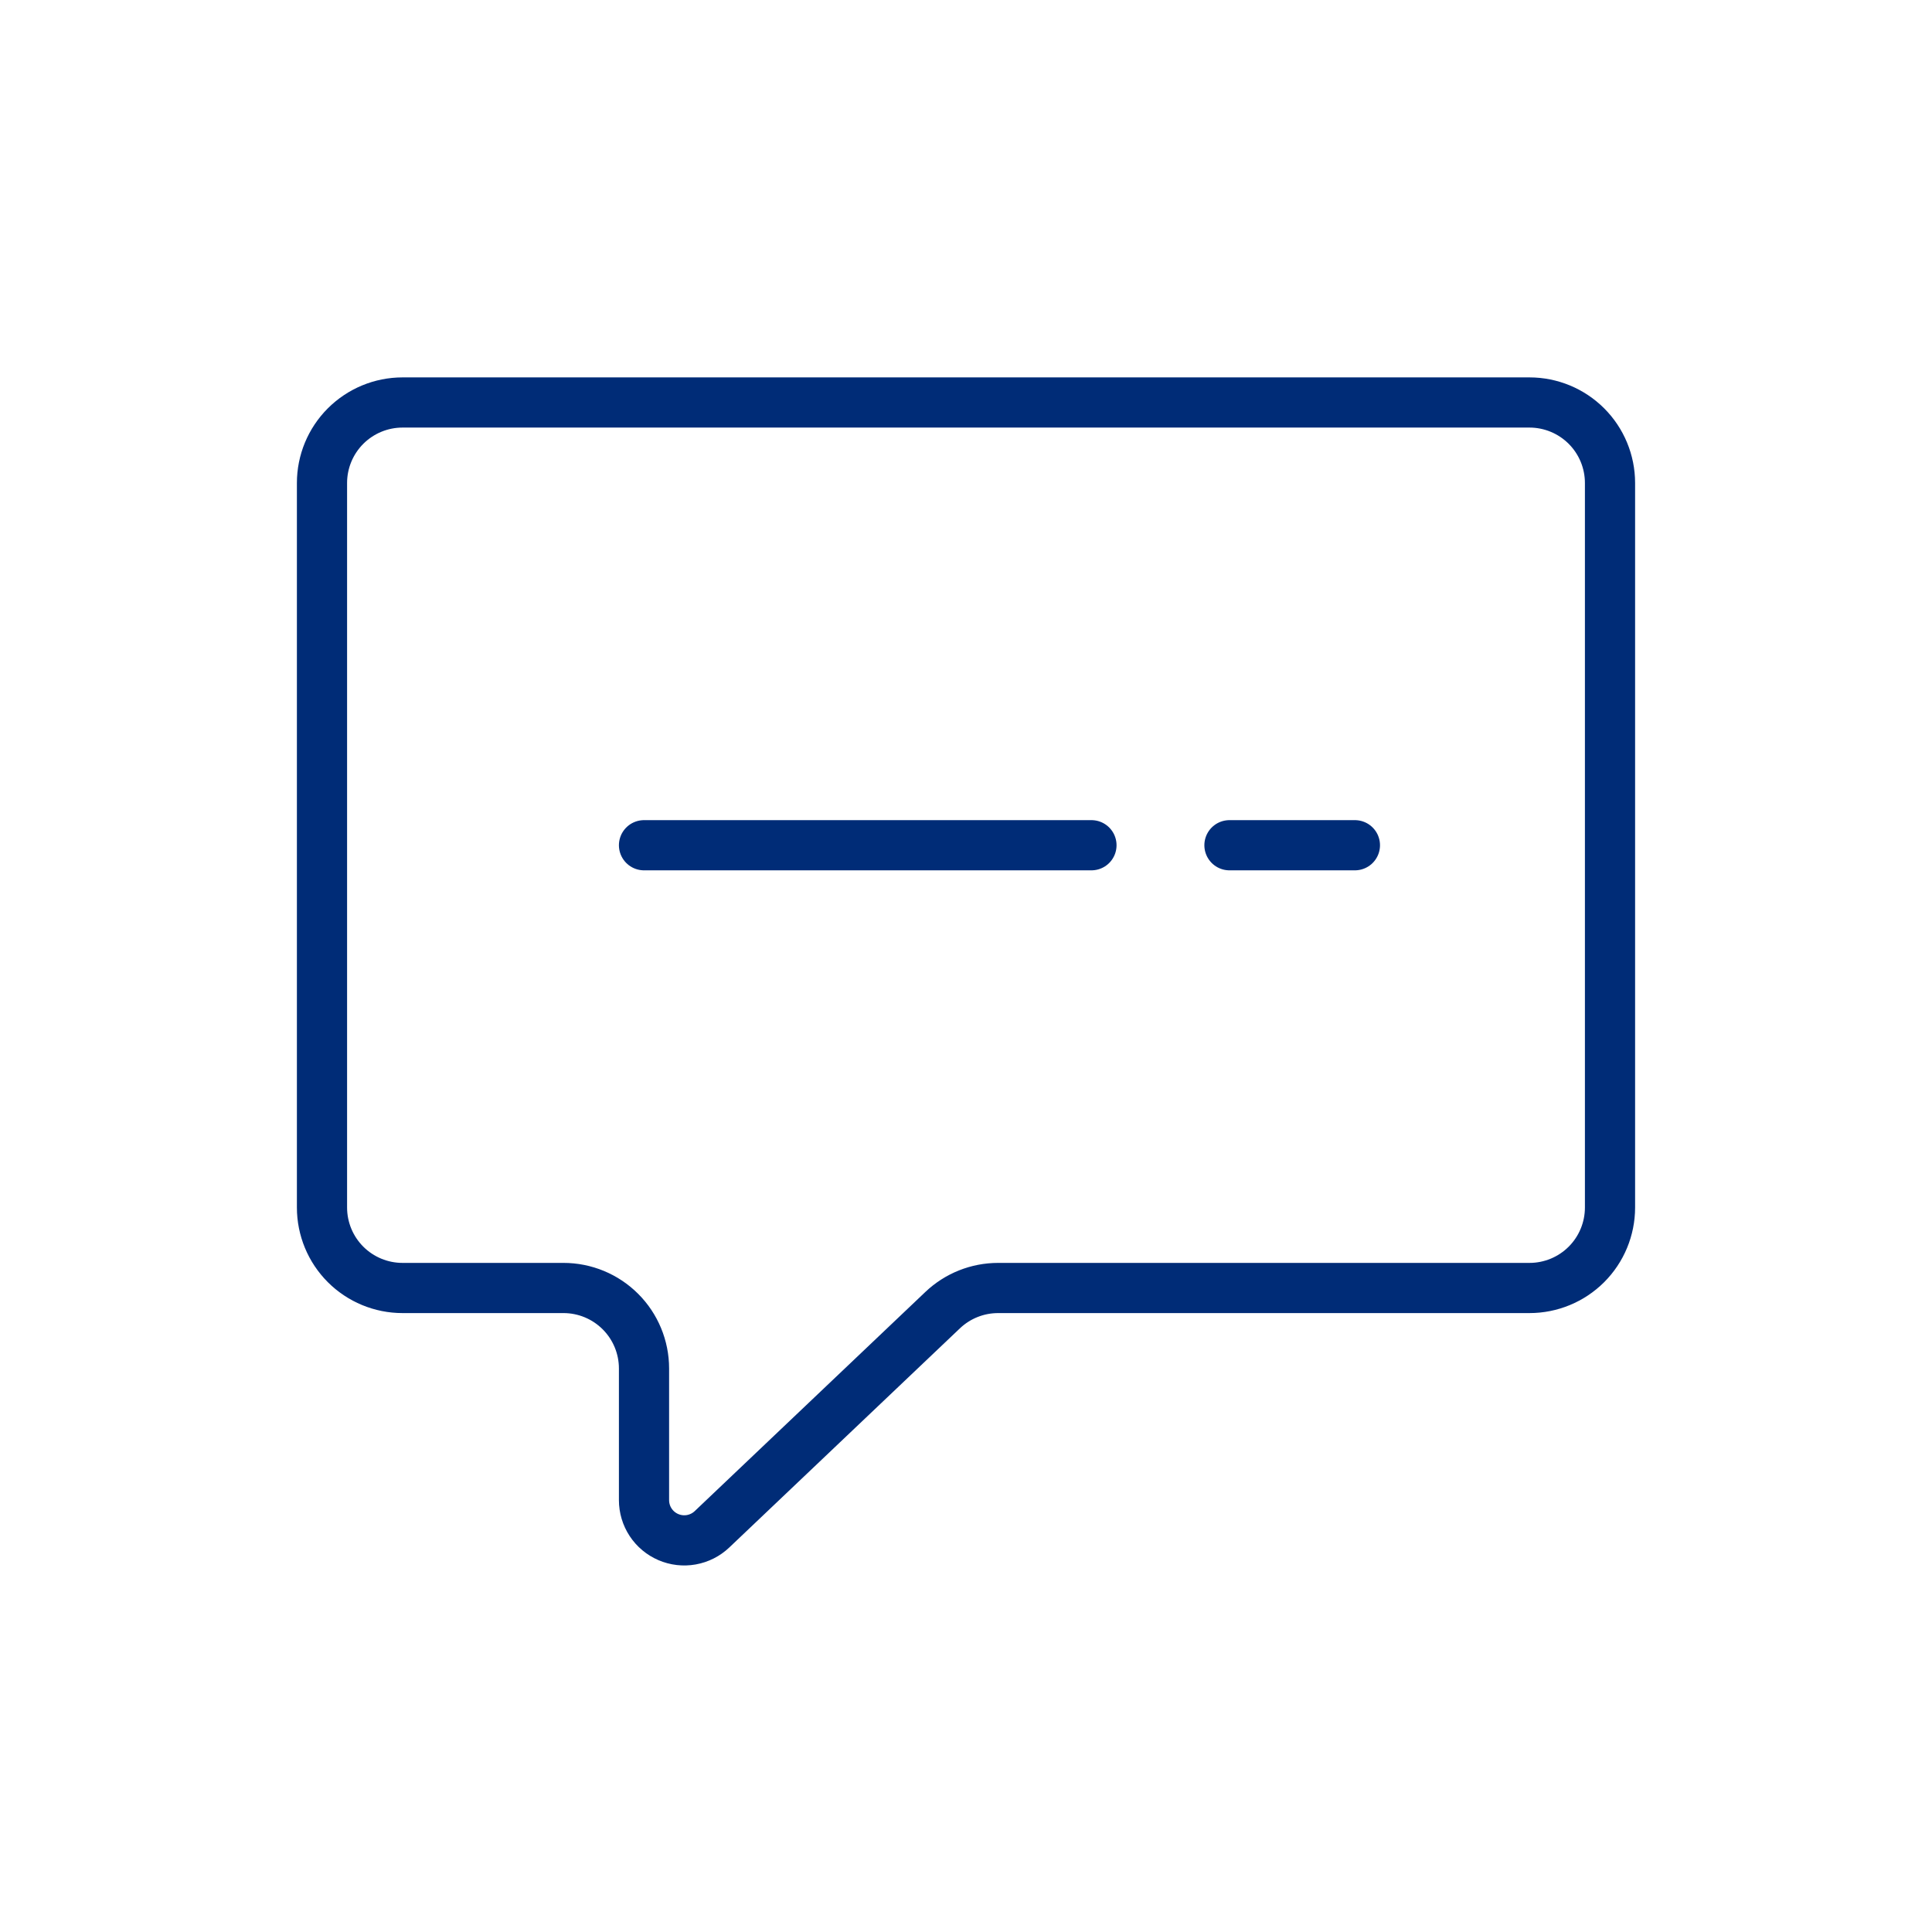 <svg width="77" height="77" viewBox="0 0 77 77" fill="none" xmlns="http://www.w3.org/2000/svg">
<path d="M51.333 33.687H54H49M43.5 33.687H37.57H25.699H25.667M16.042 16.041H60.958C61.809 16.041 62.625 16.38 63.227 16.981C63.829 17.583 64.167 18.399 64.167 19.25V48.125C64.167 48.976 63.829 49.792 63.227 50.394C62.625 50.995 61.809 51.333 60.958 51.333H39.783C38.959 51.332 38.167 51.648 37.57 52.215L28.375 60.952C28.147 61.168 27.861 61.312 27.552 61.367C27.243 61.422 26.925 61.385 26.637 61.261C26.349 61.137 26.103 60.932 25.931 60.67C25.758 60.408 25.667 60.101 25.667 59.787V54.541C25.667 53.691 25.329 52.874 24.727 52.273C24.125 51.671 23.309 51.333 22.458 51.333H16.042C15.191 51.333 14.375 50.995 13.773 50.394C13.171 49.792 12.833 48.976 12.833 48.125V19.25C12.833 18.399 13.171 17.583 13.773 16.981C14.375 16.38 15.191 16.041 16.042 16.041Z" stroke="#002C77" stroke-width="2" stroke-linecap="round" stroke-linejoin="round"/>
</svg>
